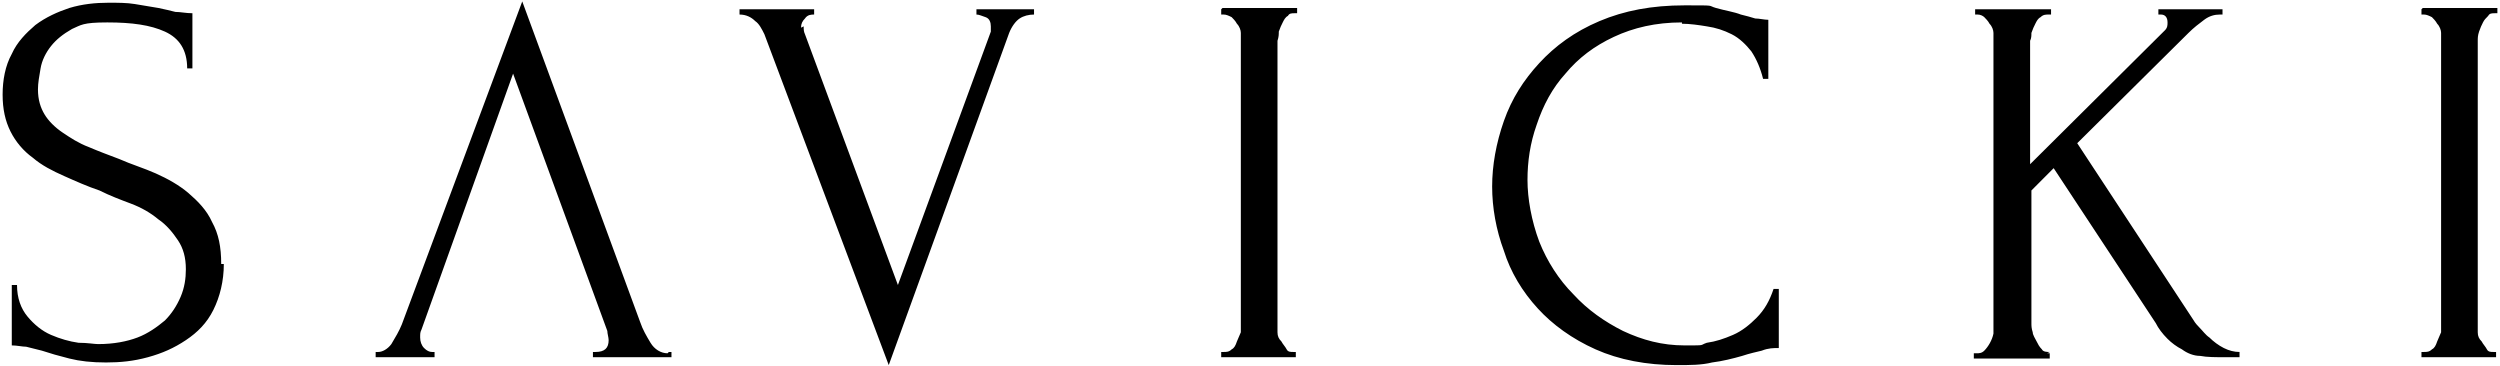 <svg width="764" height="112" viewBox="0 0 764 112" fill="none" xmlns="http://www.w3.org/2000/svg">
<path d="M68.4 80.679C68.4 85.895 67.2 90.71 65.2 94.722C63.2 98.735 60.4 101.543 56.8 103.951C53.2 106.358 49.6 107.963 45.2 109.167C40.8 110.37 36.8 110.772 32.4 110.772C28 110.772 24.4 110.37 21.2 109.568C18 108.765 15.2 107.963 12.8 107.16C11.2 106.759 9.6 106.358 8 105.957C6.8 105.957 5.2 105.556 3.6 105.556V87.099H5.2C5.2 91.111 6.4 94.321 8.4 96.728C10.4 99.136 12.8 101.142 15.6 102.346C18.4 103.549 21.2 104.352 24 104.753C26.8 104.753 28.8 105.154 30 105.154C34.8 105.154 38.8 104.352 42 103.148C45.2 101.944 48 99.938 50.4 97.932C52.4 95.926 54 93.519 55.2 90.71C56.4 87.901 56.8 85.093 56.8 82.284C56.8 78.673 56 75.864 54.4 73.457C52.8 71.049 50.8 68.642 48.4 67.037C46 65.031 43.2 63.426 40 62.222C36.8 61.019 33.6 59.815 30.4 58.21C26.8 57.006 23.2 55.401 19.6 53.796C16 52.191 12.8 50.586 10 48.179C7.2 46.173 4.8 43.364 3.2 40.154C1.6 36.944 0.8 33.333 0.8 28.92C0.8 24.506 1.6 20.093 3.6 16.482C5.2 12.87 8 10.062 10.8 7.654C14 5.247 17.6 3.642 21.2 2.438C25.2 1.235 29.2 0.833 33.2 0.833C36 0.833 38.8 0.833 41.2 1.235C43.6 1.636 46 2.037 48.4 2.438C50.4 2.84 52 3.241 53.6 3.642C55.2 3.642 56.8 4.043 58.8 4.043V20.895H57.2C57.2 15.278 54.8 11.667 50.4 9.66C46 7.654 40.4 6.852 32.8 6.852C25.2 6.852 24.8 7.654 22 8.858C19.2 10.463 17.2 12.068 15.6 14.074C14 16.08 12.8 18.488 12.4 20.895C12 23.302 11.6 25.309 11.6 27.315C11.6 30.525 12.4 32.932 13.6 34.938C14.8 36.944 16.8 38.951 19.2 40.556C21.6 42.16 24 43.765 27.2 44.969C30 46.173 33.2 47.377 36.4 48.58C40 50.185 44 51.389 47.6 52.994C51.2 54.599 54.8 56.605 57.6 59.012C60.4 61.42 63.2 64.228 64.8 67.84C66.8 71.451 67.6 75.463 67.6 80.679H68.4ZM245.6 8.056C245.6 8.858 245.6 9.66 246 10.463L274.4 87.099L302.8 9.66C302.8 9.66 302.8 9.259 302.8 8.858C302.8 8.457 302.8 8.056 302.8 8.056C302.8 6.852 302.4 5.648 301.2 5.247C300 4.846 299.2 4.444 298.4 4.444V2.84H316V4.444C314.4 4.444 312.8 4.846 311.6 5.648C310.4 6.451 309.2 8.056 308.4 10.062L271.6 111.574L233.6 10.463C232.8 8.858 232 7.253 230.8 6.451C229.6 5.247 228 4.444 226 4.444V2.84H248.8V4.444C248 4.444 246.8 4.444 246 5.648C245.2 6.451 244.8 7.253 244.8 8.457L245.6 8.056ZM373.6 2.438H396.4V4.043H395.6C394.8 4.043 394 4.043 393.6 4.846C392.8 5.247 392.4 6.049 392 6.852C391.6 7.654 391.2 8.457 390.8 9.66C390.8 10.463 390.8 11.265 390.4 12.469V98.735C390.4 99.537 390.4 100.741 390.4 101.543C390.4 102.747 390.8 103.549 391.6 104.352C392 105.154 392.8 105.957 393.2 106.759C393.6 107.562 394.4 107.562 395.2 107.562H396V109.167H373.2V107.562H374C374.8 107.562 375.6 107.562 376.4 106.759C377.2 106.358 377.6 105.556 378 104.352C378.4 103.549 378.8 102.346 379.2 101.543C379.2 100.34 379.2 99.537 379.2 98.735V12.469C379.2 11.667 379.2 10.864 379.2 10.062C379.2 9.259 378.8 8.056 378 7.253C377.6 6.451 376.8 5.648 376.4 5.247C375.6 4.846 374.8 4.444 374 4.444H373.2V2.84L373.6 2.438ZM514 6.852C506 6.852 499.2 8.457 493.2 11.265C487.2 14.074 482.4 17.685 478.4 22.5C474.4 26.914 471.6 32.13 469.6 38.148C467.6 43.765 466.8 49.383 466.8 55C466.8 60.617 468 67.438 470.4 73.858C472.8 79.876 476.4 85.494 480.8 89.907C485.2 94.722 490.4 98.333 496 101.142C502 103.951 508 105.556 514.8 105.556C521.6 105.556 519.2 105.556 521.6 104.753C524.4 104.352 526.8 103.549 529.6 102.346C532.4 101.142 534.8 99.136 536.8 97.13C539.2 94.722 540.8 91.914 542 88.302H543.6V106.358C542 106.358 540.4 106.358 538.4 107.16C536.8 107.562 534.8 107.963 532.4 108.765C529.6 109.568 526.4 110.37 523.2 110.772C520 111.574 516.4 111.574 512.4 111.574C503.2 111.574 494.8 109.969 487.6 106.759C480.4 103.549 474.4 99.136 470 94.321C465.2 89.105 461.6 83.086 459.6 76.667C457.2 70.247 456 63.426 456 57.006C456 50.586 457.2 43.765 459.6 36.944C462 30.123 465.6 24.506 470.4 19.29C475.2 14.074 481.2 9.66 488.8 6.451C496.4 3.241 504.8 1.636 514.8 1.636C524.8 1.636 521.6 1.636 524.4 2.438C527.2 3.241 530 3.642 532 4.444C533.6 4.846 535.2 5.247 536.4 5.648C537.6 5.648 539.2 6.049 540.4 6.049V24.105H538.8C538 20.895 536.8 18.086 535.2 15.679C533.6 13.673 531.6 11.667 529.2 10.463C526.8 9.259 524.4 8.457 521.6 8.056C519.2 7.654 516.4 7.253 514 7.253V6.852ZM625.6 107.963H626.4V109.568H603.2V107.963H604C604.8 107.963 605.6 107.963 606.4 107.16C607.6 105.957 608.8 103.951 609.2 101.944C609.2 100.741 609.2 99.938 609.2 99.136V12.469C609.2 11.667 609.2 10.864 609.2 10.062C609.2 9.259 608.8 8.056 608 7.253C607.6 6.451 606.8 5.648 606.4 5.247C606 4.846 605.2 4.444 604.4 4.444H603.6V2.84H626.8V4.444H626C625.2 4.444 624.4 4.444 623.6 5.247C622.8 5.648 622.4 6.451 622 7.253C621.6 8.056 621.2 8.858 620.8 10.062C620.8 10.864 620.8 11.667 620.4 12.469V50.185L661.6 9.259C662.4 8.457 662.4 7.654 662.4 6.852C662.4 5.247 661.6 4.444 660.4 4.444H659.6V2.84H679.2V4.444H678.4C676.8 4.444 675.2 4.846 673.6 6.049C672 7.253 670.4 8.457 668.8 10.062L634.8 43.765L670.4 97.932C670.4 97.932 670.8 98.735 672 99.938C673.2 101.142 674 102.346 675.2 103.148C676.4 104.352 678 105.556 679.6 106.358C681.2 107.16 682.8 107.562 684.4 107.562V109.167H680.4C677.2 109.167 674.4 109.167 672.4 108.765C670.4 108.765 668.4 107.963 666.8 106.759C665.2 105.957 663.6 104.753 662.4 103.549C660.8 101.944 659.6 100.34 658.8 98.735L627.6 51.389L620.8 58.21V98.735C620.8 99.537 620.8 100.34 621.2 101.543C621.2 102.346 622 103.549 622.4 104.352C622.8 105.154 623.2 105.957 624 106.759C624.4 107.562 625.6 107.562 626.4 107.562L625.6 107.963ZM740.4 2.438H763.2V4.043H762.4C761.6 4.043 760.8 4.043 760.4 4.846C759.6 5.648 759.2 6.049 758.8 6.852C758.4 7.654 758 8.457 757.6 9.66C757.2 10.864 757.2 11.667 757.2 12.469V98.735C757.2 99.537 757.2 100.741 757.2 101.543C757.2 102.747 757.6 103.549 758.4 104.352C758.8 105.154 759.6 105.957 760 106.759C760.4 107.562 761.2 107.562 762 107.562H762.8V109.167H740V107.562H740.8C741.6 107.562 742.4 107.562 743.2 106.759C744 106.358 744.4 105.556 744.8 104.352C745.2 103.549 745.6 102.346 746 101.543C746 100.34 746 99.537 746 98.735V12.469C746 11.667 746 10.864 746 10.062C746 9.259 745.6 8.056 744.8 7.253C744.4 6.451 743.6 5.648 743.2 5.247C742.4 4.846 741.6 4.444 740.8 4.444H740V2.84L740.4 2.438ZM204 107.963C202 107.963 200 106.759 198.8 104.753C197.6 102.747 196.4 100.741 195.6 98.333L159.6 0.432L122.8 99.136C122 101.142 120.8 103.148 119.6 105.154C118.4 106.759 116.8 107.562 115.6 107.562H114.8V109.167H132.8V107.562H132C131.2 107.562 130.4 107.16 129.6 106.358C128.8 105.556 128.4 104.352 128.4 103.148C128.4 101.944 128.4 101.543 128.8 100.741L156.8 22.5L185.6 101.142C185.6 101.944 186 103.148 186 103.951C186 106.358 184.8 107.562 182 107.562H181.2V109.167H205.2V107.562H204.4L204 107.963Z" fill="black"/>
</svg>
